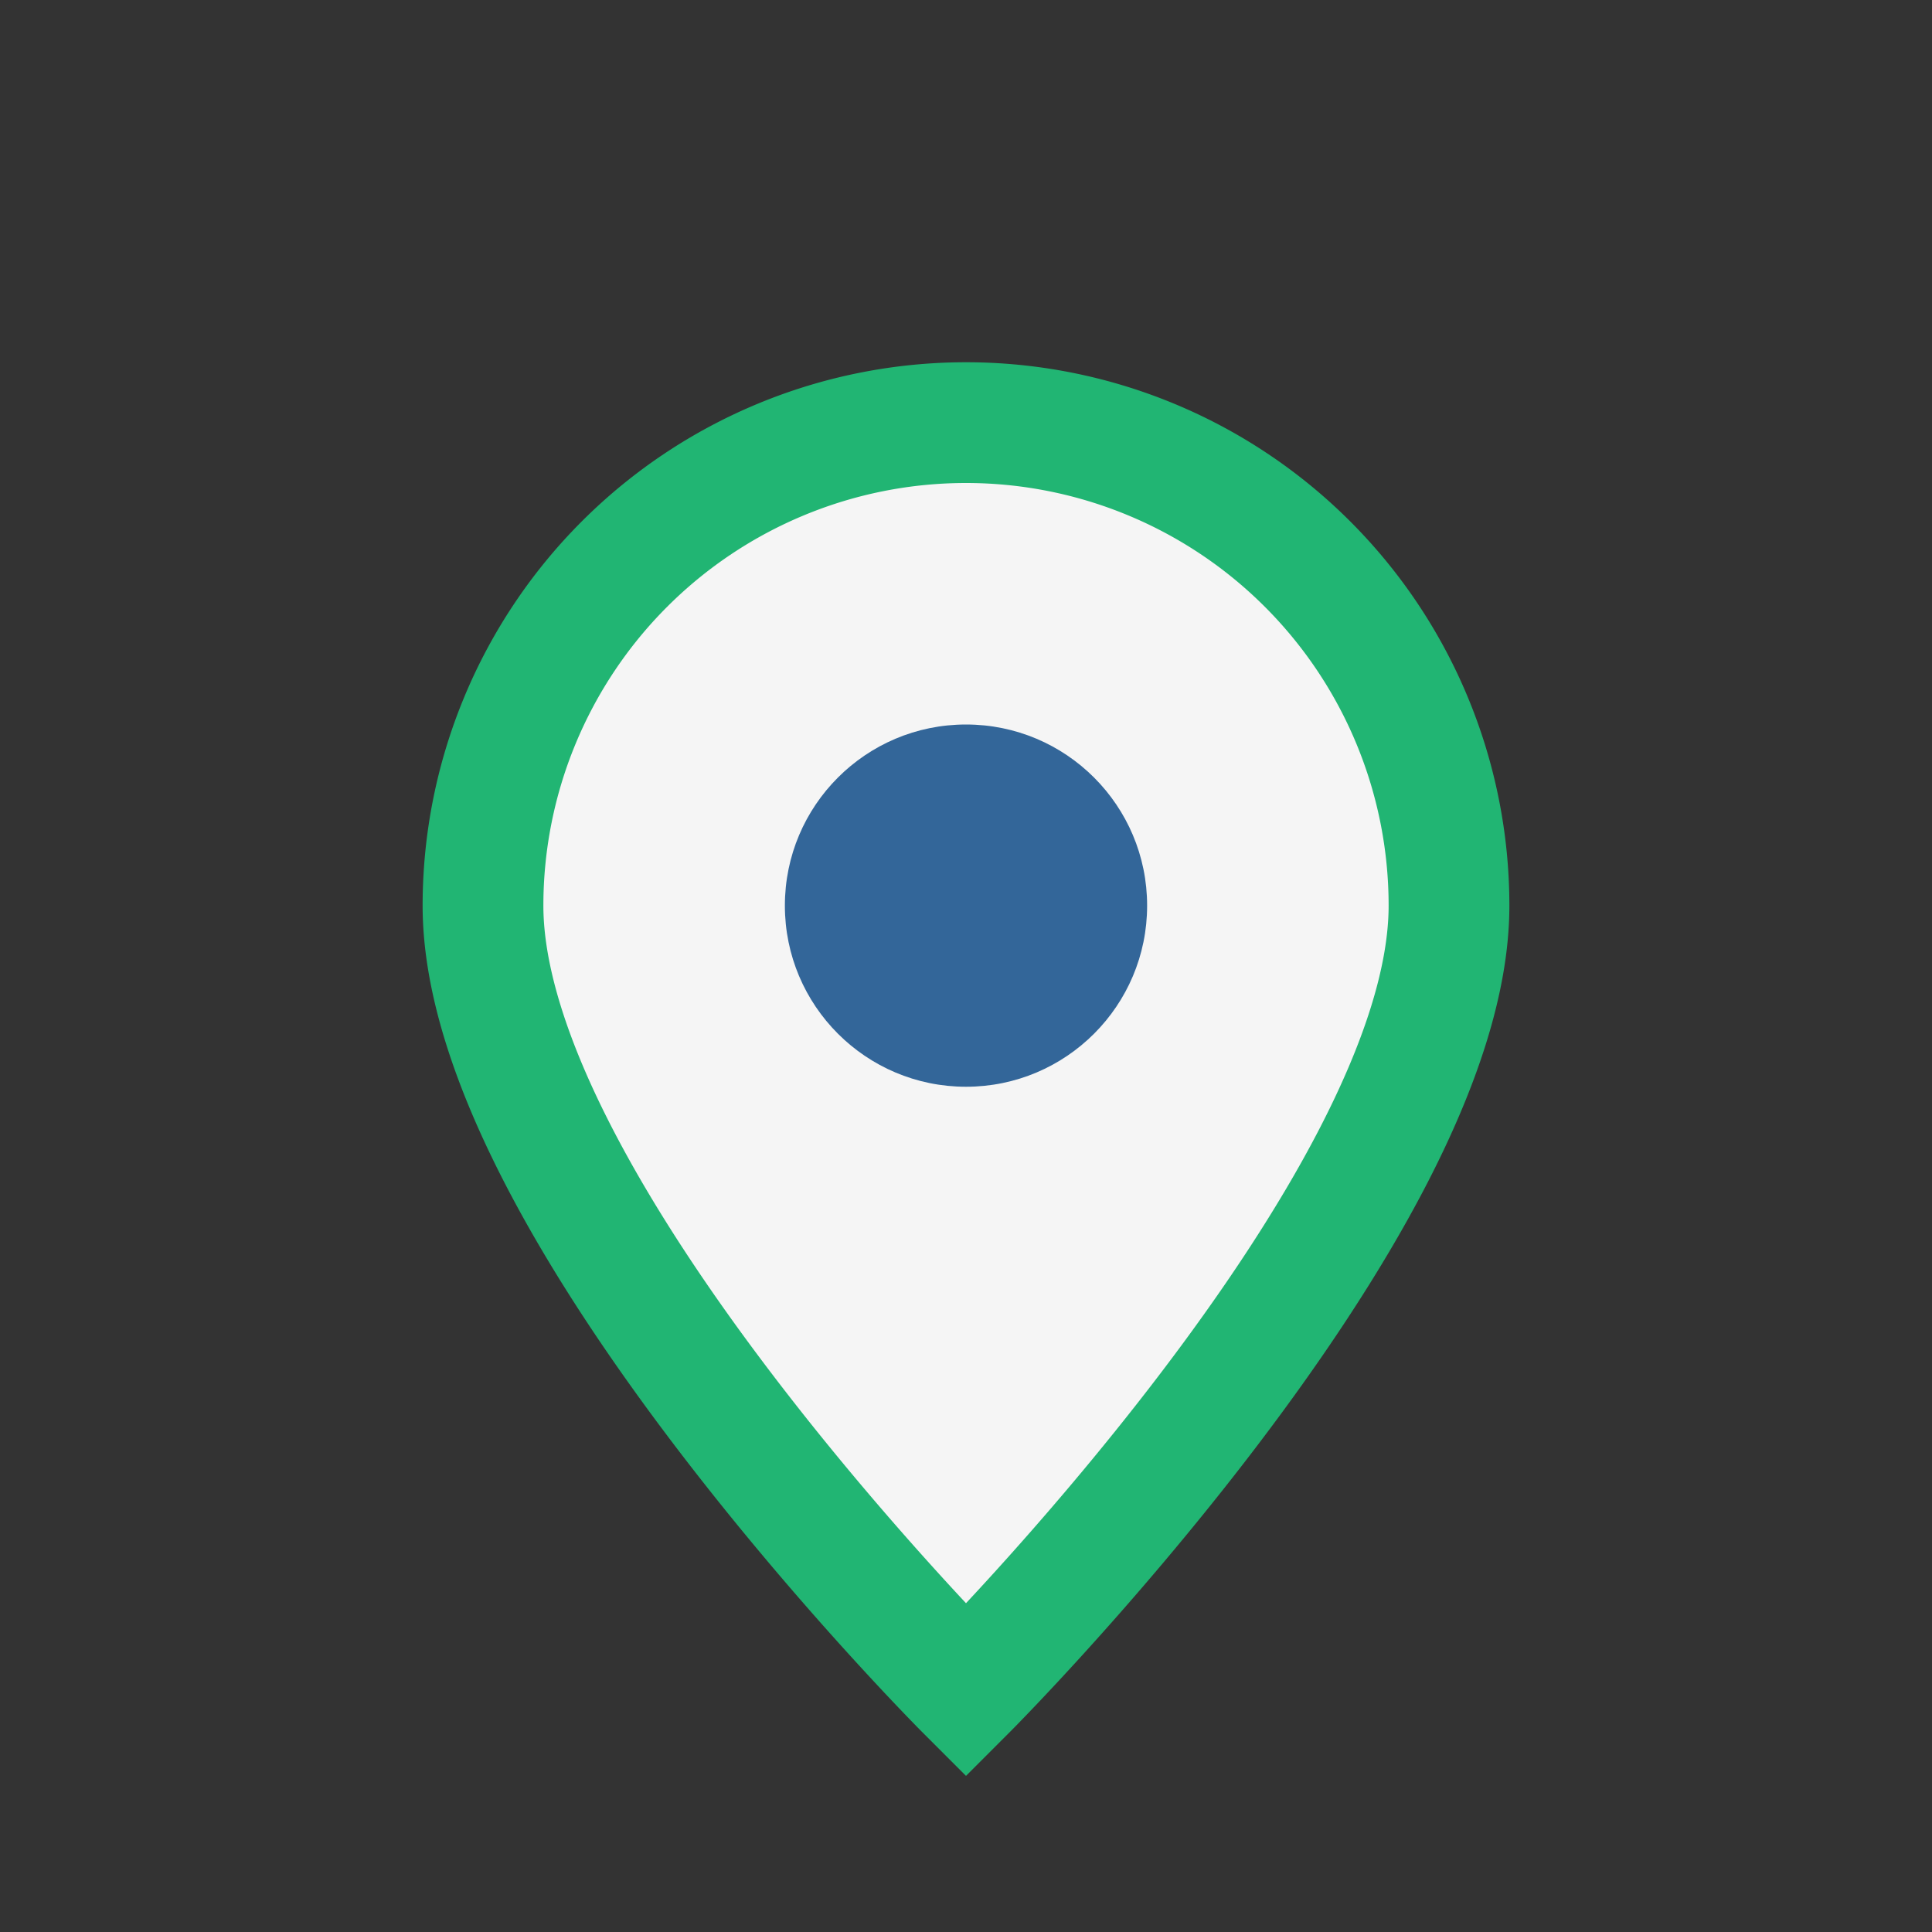 <?xml version="1.0" encoding="UTF-8"?>
<svg xmlns="http://www.w3.org/2000/svg" width="32" height="32" viewBox="0 0 32 32"><rect x="0" y="0" width="32" height="32" fill="#333333" stroke="none"/><path d="M16 28s8-8 8-13a8 8 0 10-16 0c0 5 8 13 8 13z" fill="#F5F5F5" stroke="#21B573" stroke-width="2"/><circle cx="16" cy="15" r="3" fill="#336699"/></svg>